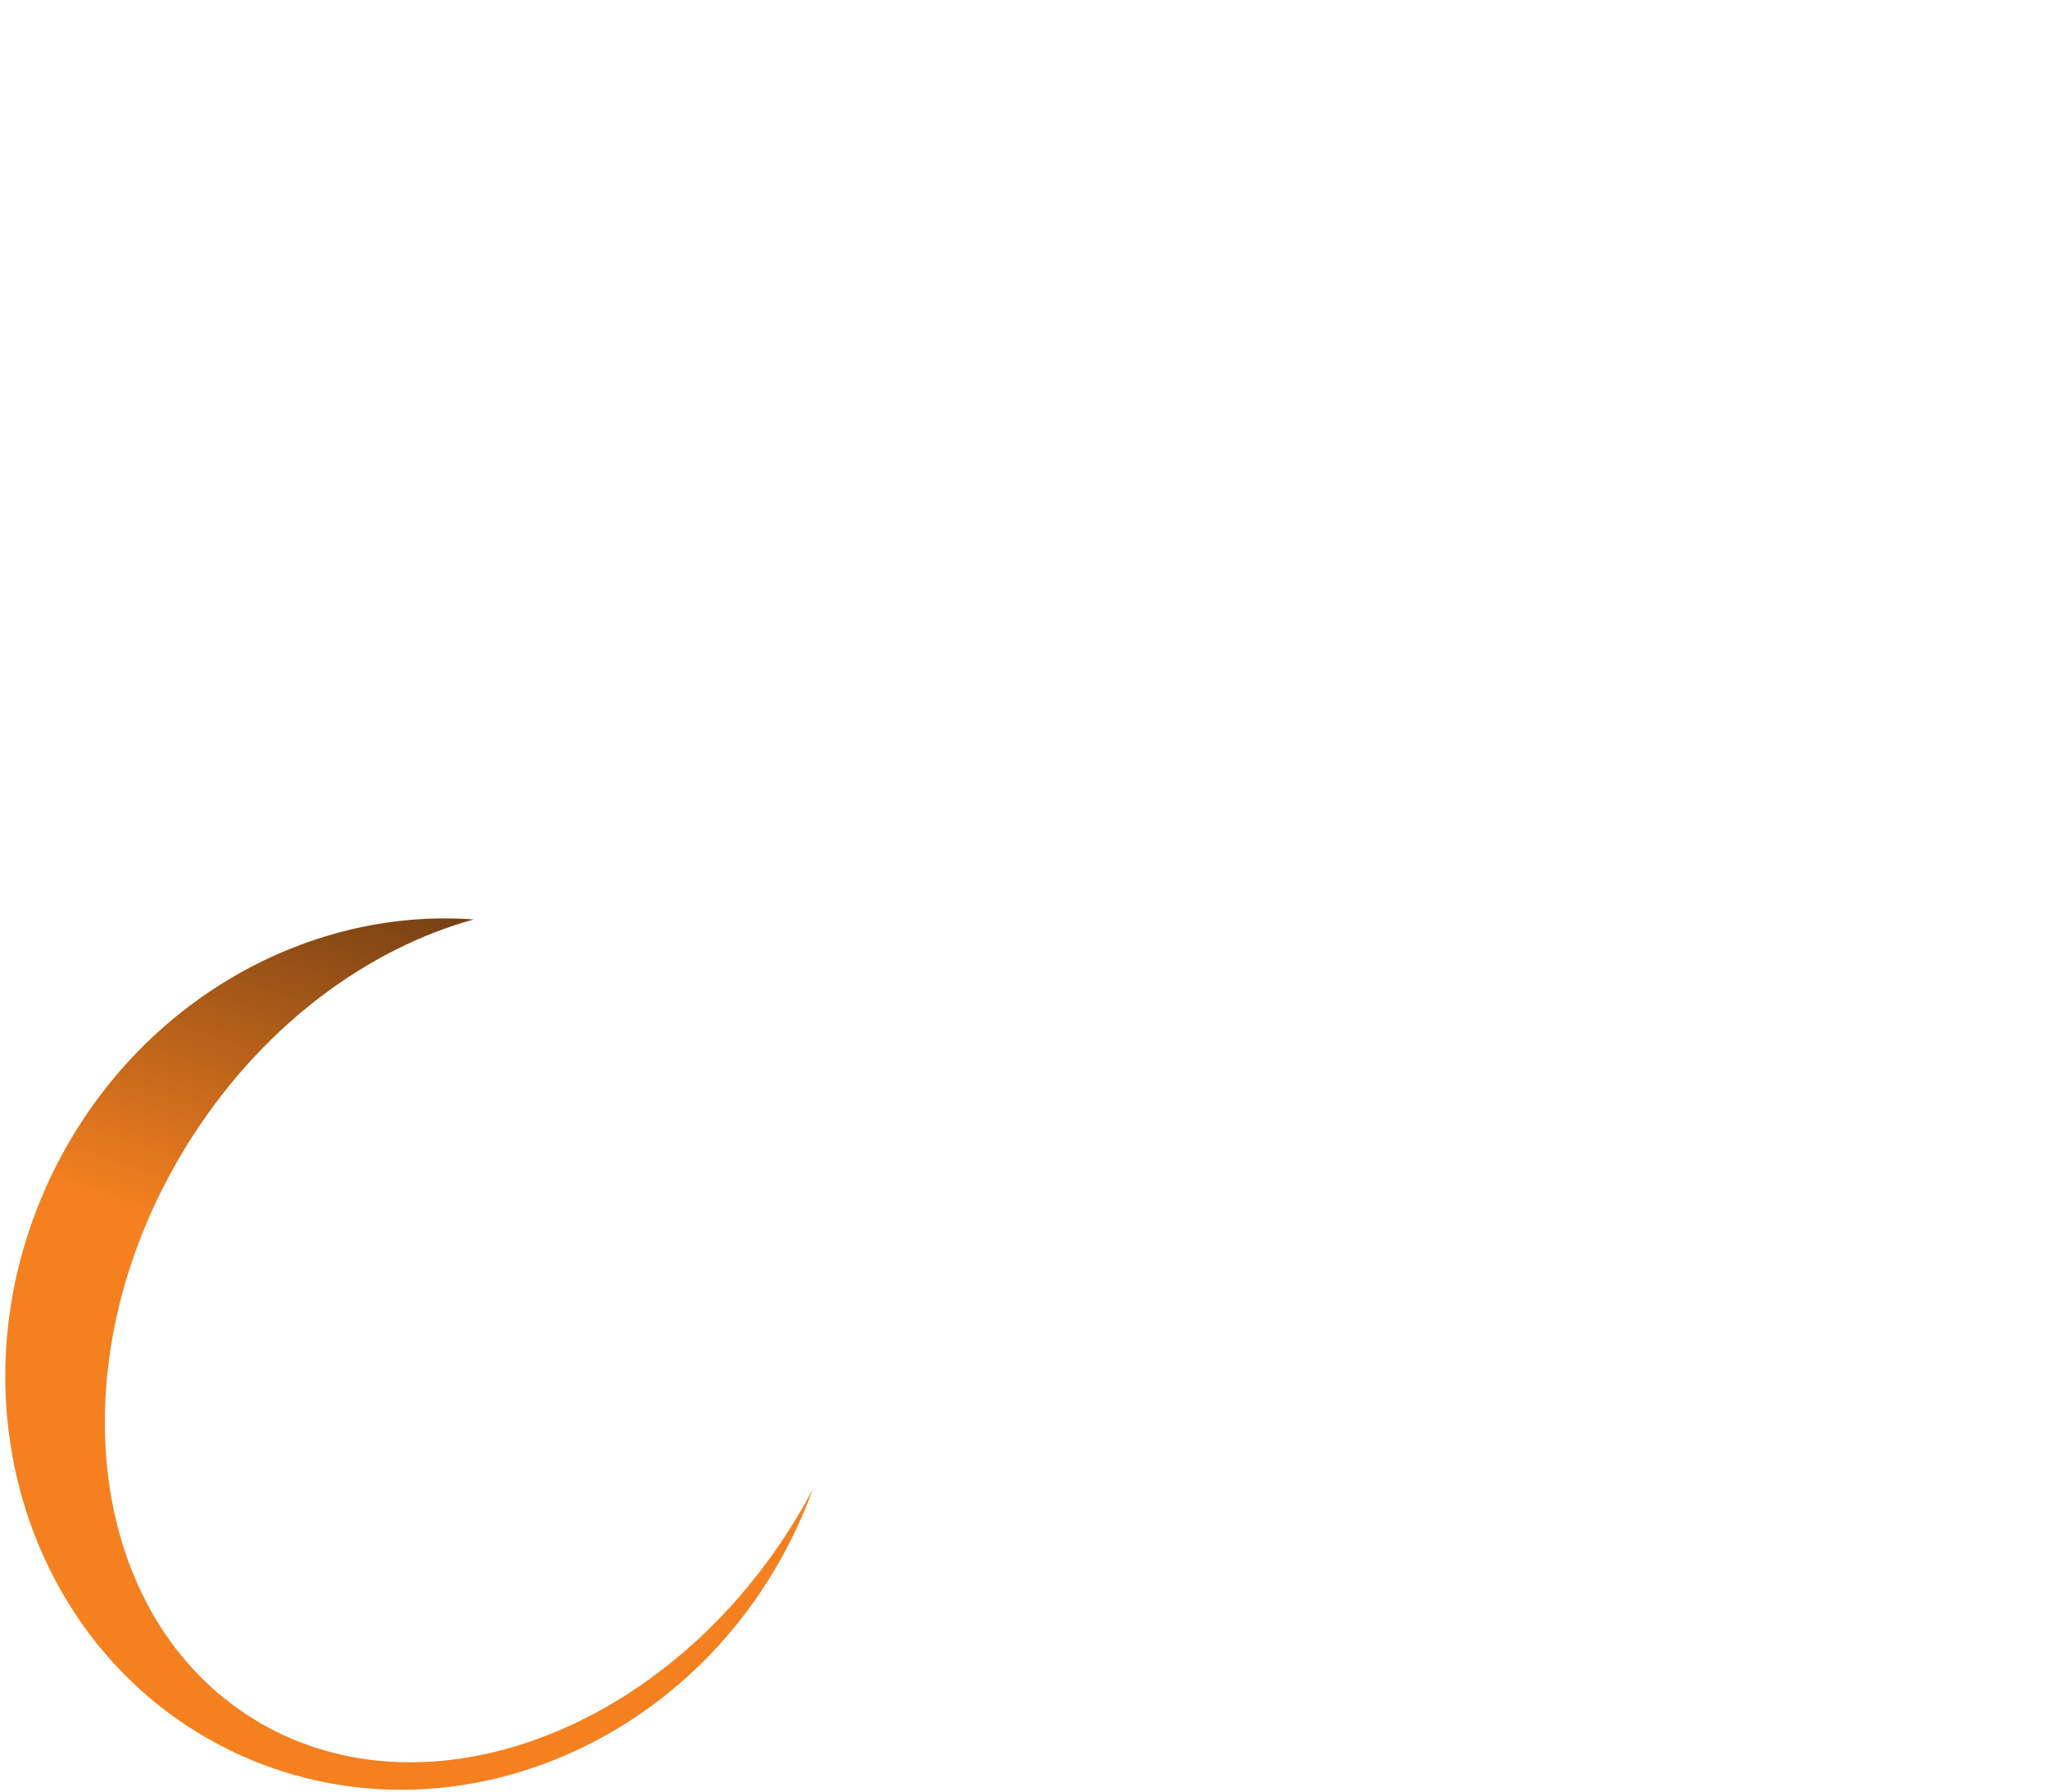 <?xml version="1.0" encoding="UTF-8"?> <!-- Generator: Adobe Illustrator 23.0.3, SVG Export Plug-In . SVG Version: 6.00 Build 0) --> <svg xmlns="http://www.w3.org/2000/svg" xmlns:xlink="http://www.w3.org/1999/xlink" version="1.1" id="Layer_1" x="0px" y="0px" viewBox="0 0 1280 1120" style="enable-background:new 0 0 1280 1120;" xml:space="preserve"> <style type="text/css"> .st0{display:none;} .st1{display:inline;} .st2{display:none;fill:url(#SVGID_3_);} .st3{clip-path:url(#SVGID_5_);} .st4{display:inline;clip-path:url(#SVGID_5_);} .st5{fill:url(#SVGID_6_);} </style> <g class="st0"> <defs> <path id="SVGID_1_" d="M1178.2,0H980c-88.2,0-173.5,31.8-240.2,89.5L109,635.4C23.9,709,8.2,835.1,72.7,927.4l76.5,109.6 c36.3,52,95.8,83,159.3,83h881.1c50.1,0,90.7-40.6,90.7-90.7V102C1280.2,45.7,1234.6,0,1178.2,0z"></path> </defs> <use xlink:href="#SVGID_1_" style="display:inline;overflow:visible;fill:#F4F7FB;"></use> <clipPath id="SVGID_2_" class="st1"> <use xlink:href="#SVGID_1_" style="overflow:visible;"></use> </clipPath> </g> <radialGradient id="SVGID_3_" cx="678.263" cy="771.164" r="146.69" gradientTransform="matrix(0.291 -1.486 1.486 0.291 -785.093 1093.902)" gradientUnits="userSpaceOnUse"> <stop offset="0" style="stop-color:#A3DDEC"></stop> <stop offset="0" style="stop-color:#9AD7E8"></stop> <stop offset="0" style="stop-color:#8DD0E3"></stop> <stop offset="0.167" style="stop-color:#7CC6DD"></stop> <stop offset="0.497" style="stop-color:#50ADCC"></stop> <stop offset="0.956" style="stop-color:#0A85B1"></stop> <stop offset="1" style="stop-color:#0381AE"></stop> </radialGradient> <path class="st2" d="M524.8,414.5c13.7-28.3,40.4-53.7,75.8-68.5c66.8-27.9,139.6-8.1,162.7,44.4c23,52.5-12.4,117.7-79.2,145.6 c-4.7,2-9.5,3.7-14.3,5.2c4.2-0.7,8.3-1.6,12.5-2.7c68.3-18.1,109.9-84.6,92.9-148.5c-17-63.9-86.1-100.9-154.4-82.8 c-47.1,12.5-81.4,48-92.7,89.7C526.6,402.7,525.5,408.6,524.8,414.5"></path> <g class="st0"> <defs> <path id="SVGID_4_" d="M1177.7,0H980c-88.2,0-173.5,31.8-240.2,89.5L739.2,0h-200H0.2v624c0,0,8,211.1,72.5,303.4l82.5,118.1 c32.6,46.7,86,74.5,143,74.5h886.5c52.8,0,95.6-42.8,95.6-95.6V102.5C1280.2,45.9,1234.3,0,1177.7,0z"></path> </defs> <clipPath id="SVGID_5_" class="st1"> <use xlink:href="#SVGID_4_" style="overflow:visible;"></use> </clipPath> <g transform="matrix(1 0 0 1 0 0)" class="st3"> <image style="display:inline;overflow:visible;" width="2560" height="2171" transform="matrix(0.474 0 0 0.474 64.359 90)"> </image> </g> <g id="AdobeStock_x5F_382796134.psd" class="st3"> <image style="display:inline;overflow:visible;" width="2555" height="3000" id="AdobeStock_x5F_382796134" transform="matrix(0.61 0 0 0.61 -46.769 -45)"> </image> </g> <g id="AdobeStock_x5F_229144311.psd" class="st3"> <image style="display:inline;overflow:visible;" width="7132" height="4760" id="AdobeStock_x5F_229144311" transform="matrix(0.525 0 0 0.525 -2104.769 -437)"> </image> </g> <g id="AdobeStock_x5F_280996343.psd" class="st4"> <image style="overflow:visible;" width="5472" height="3648" id="AdobeStock_x5F_280996343" transform="matrix(0.307 0 0 0.307 -400.879 0)"> </image> </g> </g> <linearGradient id="SVGID_6_" gradientUnits="userSpaceOnUse" x1="-113.195" y1="803.719" x2="-214.302" y2="527.974" gradientTransform="matrix(0.776 0.63 -0.63 0.776 867.06 269.533)"> <stop offset="0" style="stop-color:#F48020"></stop> <stop offset="1" style="stop-color:#5B3211"></stop> </linearGradient> <path class="st5" d="M146.7,1095.6C18,1034.8-33.6,874,31.4,736.4C82.4,628.6,189.9,567,296,574.8 c-65.4,18.1-129.4,64.6-174.6,133.9c-85.2,130.6-71.4,292.6,30.7,361.8c102.1,69.2,254,19.4,339.2-111.1c6-9.3,11.6-18.7,16.6-28.2 c-3.1,8.5-6.6,17-10.6,25.4C432.3,1094.1,275.3,1156.3,146.7,1095.6"></path> </svg> 